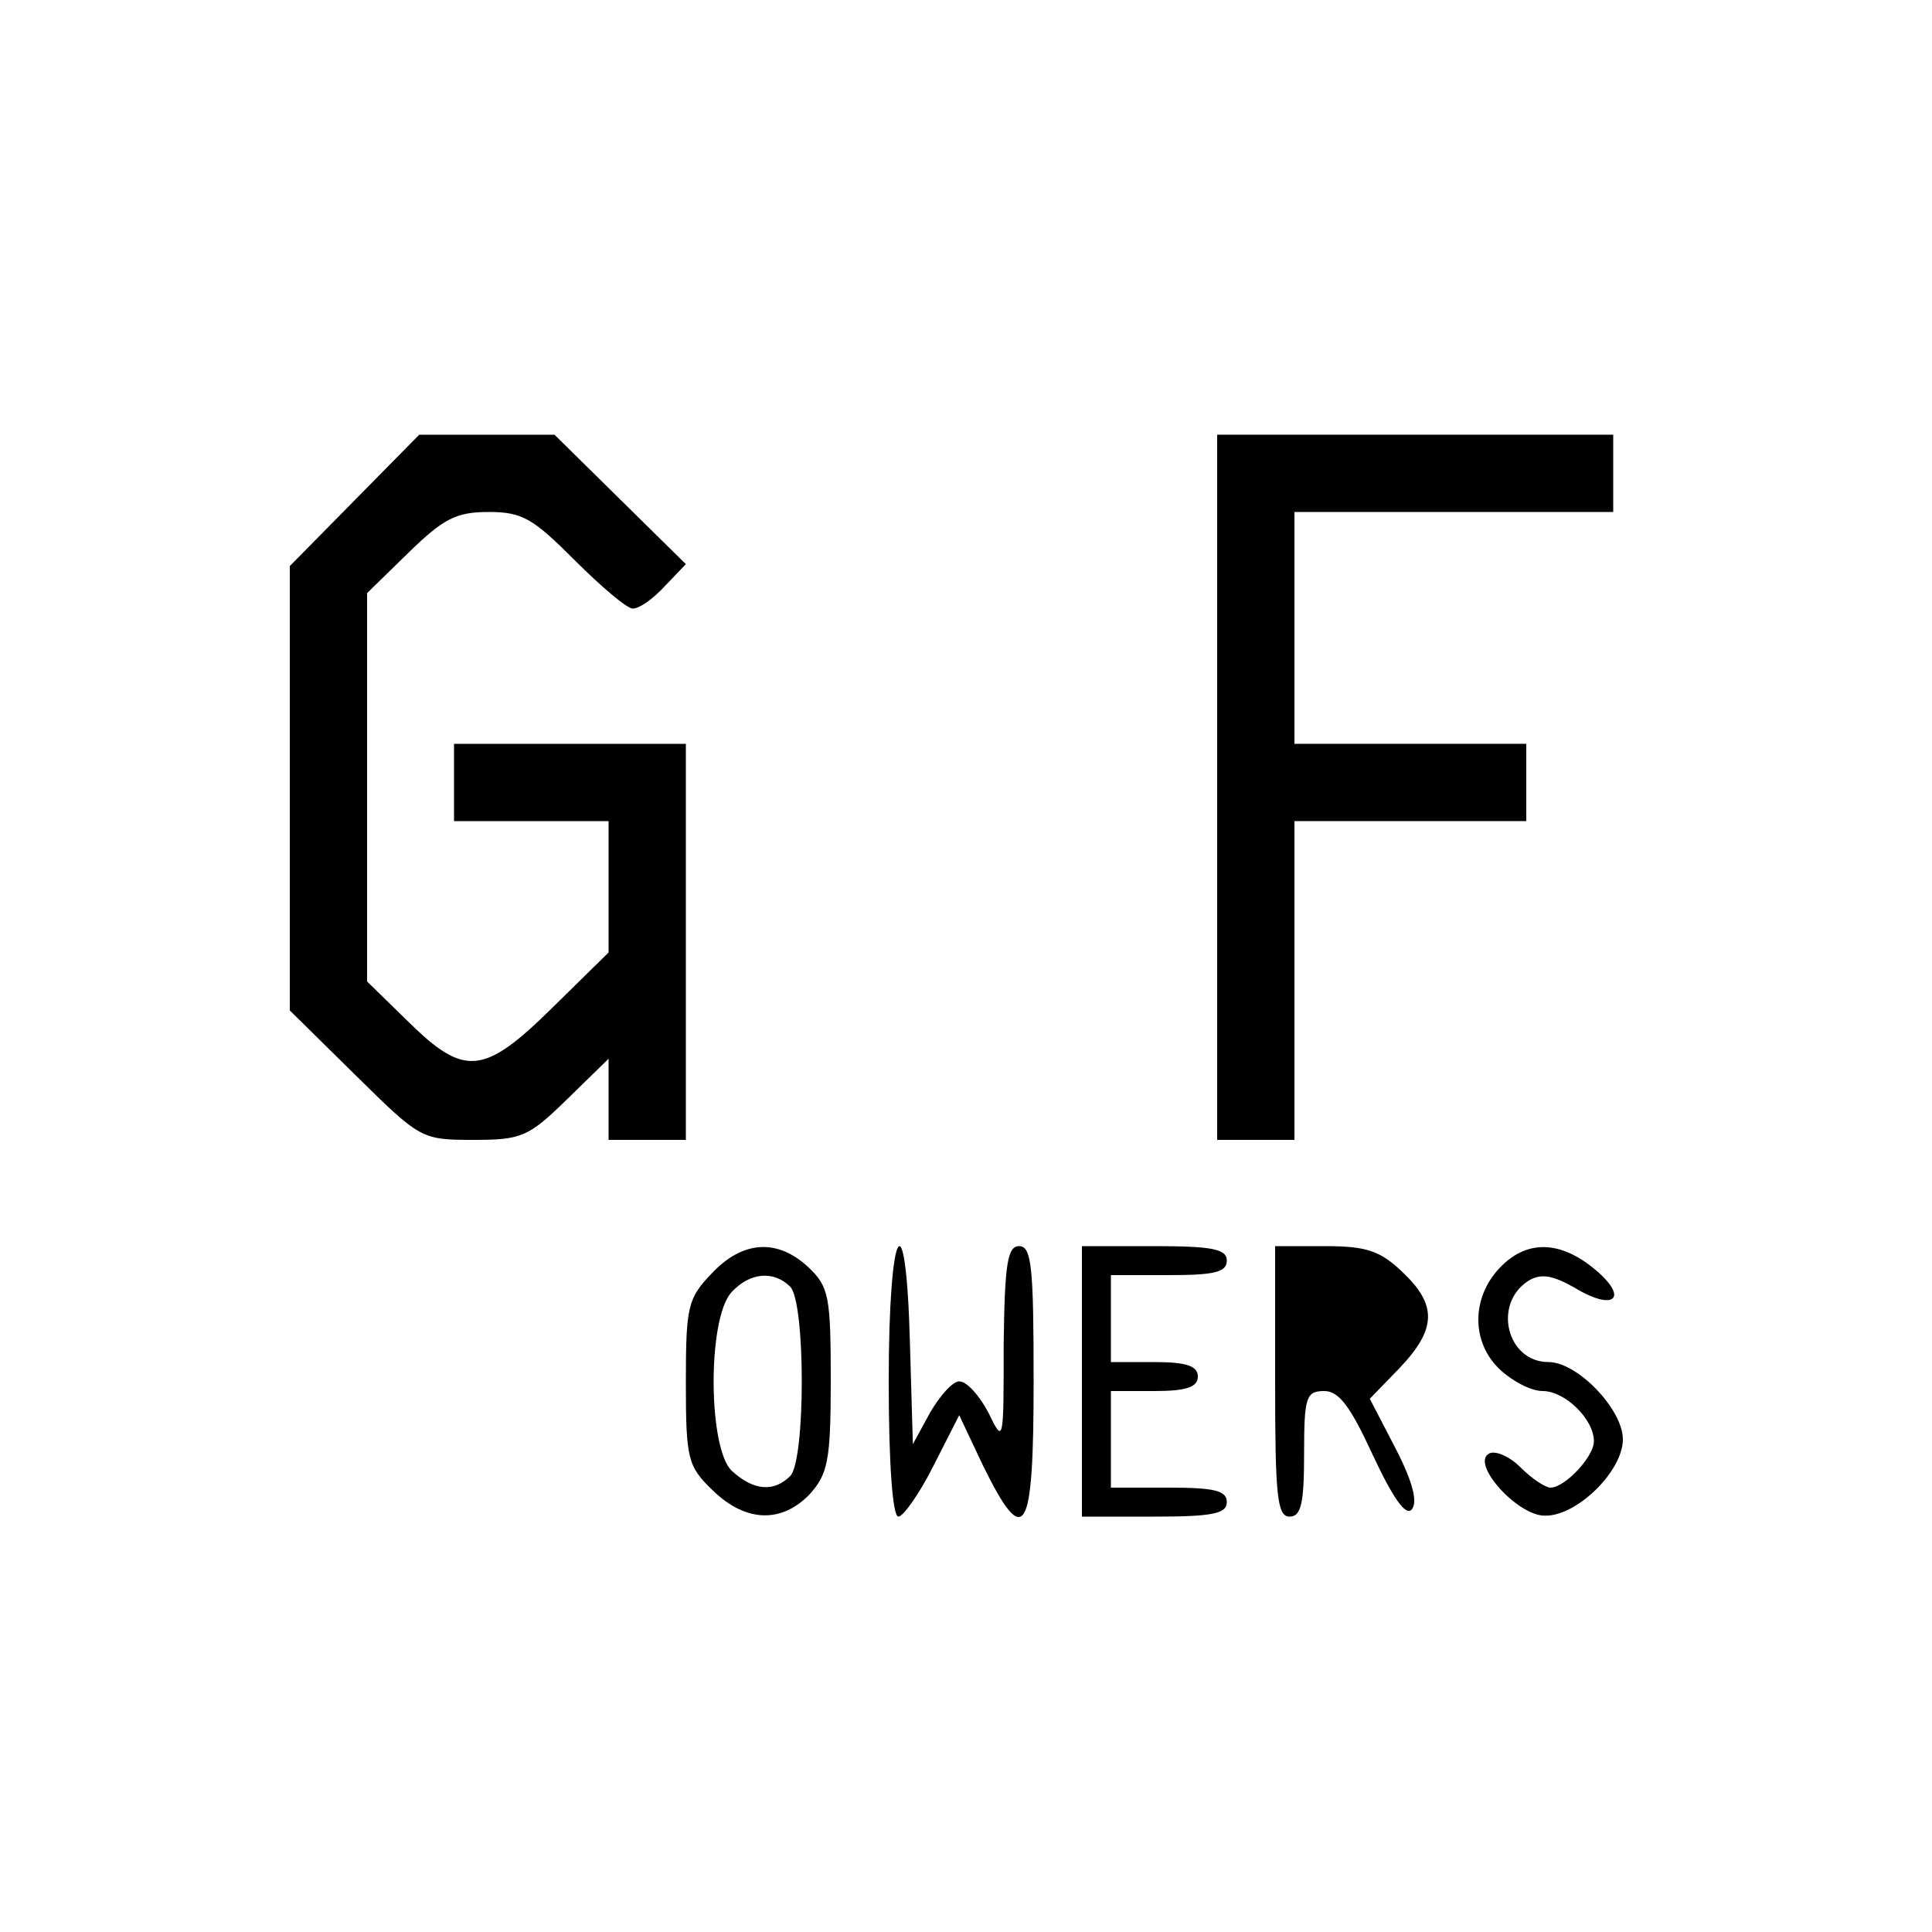 <?xml version="1.0" encoding="UTF-8" standalone="no"?> <svg xmlns="http://www.w3.org/2000/svg" version="1.0" width="200pt" height="200pt" viewBox="0 0 200 200" preserveAspectRatio="xMidYMid meet"><g transform="translate(0,200) scale(0.1,-0.1)" fill="#000000" stroke="none"><path d="M367 1482 l-67 -68 0 -230 0 -230 68 -67 c67 -66 68 -67 122 -67 50 0 57 3 97 42 l43 42 0 -42 0 -42 40 0 40 0 0 205 0 205 -120 0 -120 0 0 -40 0 -40 80 0 80 0 0 -68 0 -68 -58 -57 c-71 -70 -91 -72 -149 -15 l-43 42 0 201 0 201 43 42 c36 35 49 42 83 42 35 0 46 -7 89 -50 27 -27 54 -50 60 -50 7 0 21 10 33 23 l22 23 -68 67 -68 67 -70 0 -70 0 -67 -68z"></path><path d="M1260 1185 l0 -365 40 0 40 0 0 165 0 165 120 0 120 0 0 40 0 40 -120 0 -120 0 0 120 0 120 165 0 165 0 0 40 0 40 -205 0 -205 0 0 -365z"></path><path d="M737 682 c-25 -26 -27 -34 -27 -113 0 -80 2 -87 28 -112 34 -33 71 -34 100 -4 19 21 22 35 22 118 0 87 -2 97 -23 117 -32 30 -68 28 -100 -6z m81 -14 c16 -16 16 -180 0 -196 -17 -17 -38 -15 -60 5 -25 22 -26 157 -1 185 19 21 44 23 61 6z"></path><path d="M920 570 c0 -85 4 -140 10 -140 5 0 22 24 36 52 l27 53 25 -53 c43 -87 52 -71 52 88 0 118 -2 140 -15 140 -12 0 -15 -18 -16 -102 0 -102 0 -103 -16 -70 -9 17 -22 32 -30 32 -7 0 -20 -15 -30 -32 l-18 -33 -3 103 c-4 156 -22 125 -22 -38z"></path><path d="M1120 570 l0 -140 75 0 c60 0 75 3 75 15 0 12 -13 15 -60 15 l-60 0 0 50 0 50 45 0 c33 0 45 4 45 15 0 11 -12 15 -45 15 l-45 0 0 45 0 45 60 0 c47 0 60 3 60 15 0 12 -15 15 -75 15 l-75 0 0 -140z"></path><path d="M1320 570 c0 -118 2 -140 15 -140 12 0 15 14 15 65 0 59 2 65 21 65 15 0 27 -16 50 -66 21 -45 34 -63 40 -57 7 7 2 28 -16 63 l-27 52 31 32 c38 40 39 65 3 99 -23 22 -37 27 -80 27 l-52 0 0 -140z"></path><path d="M1552 687 c-29 -31 -29 -77 1 -105 13 -12 32 -22 44 -22 23 0 53 -29 53 -52 0 -16 -30 -48 -45 -48 -5 0 -19 9 -31 21 -12 12 -27 18 -33 14 -18 -11 30 -64 58 -64 33 -1 81 46 81 79 0 31 -47 80 -77 80 -43 0 -58 60 -21 84 13 8 25 6 48 -7 41 -25 57 -11 21 19 -36 30 -71 31 -99 1z"></path></g></svg> 